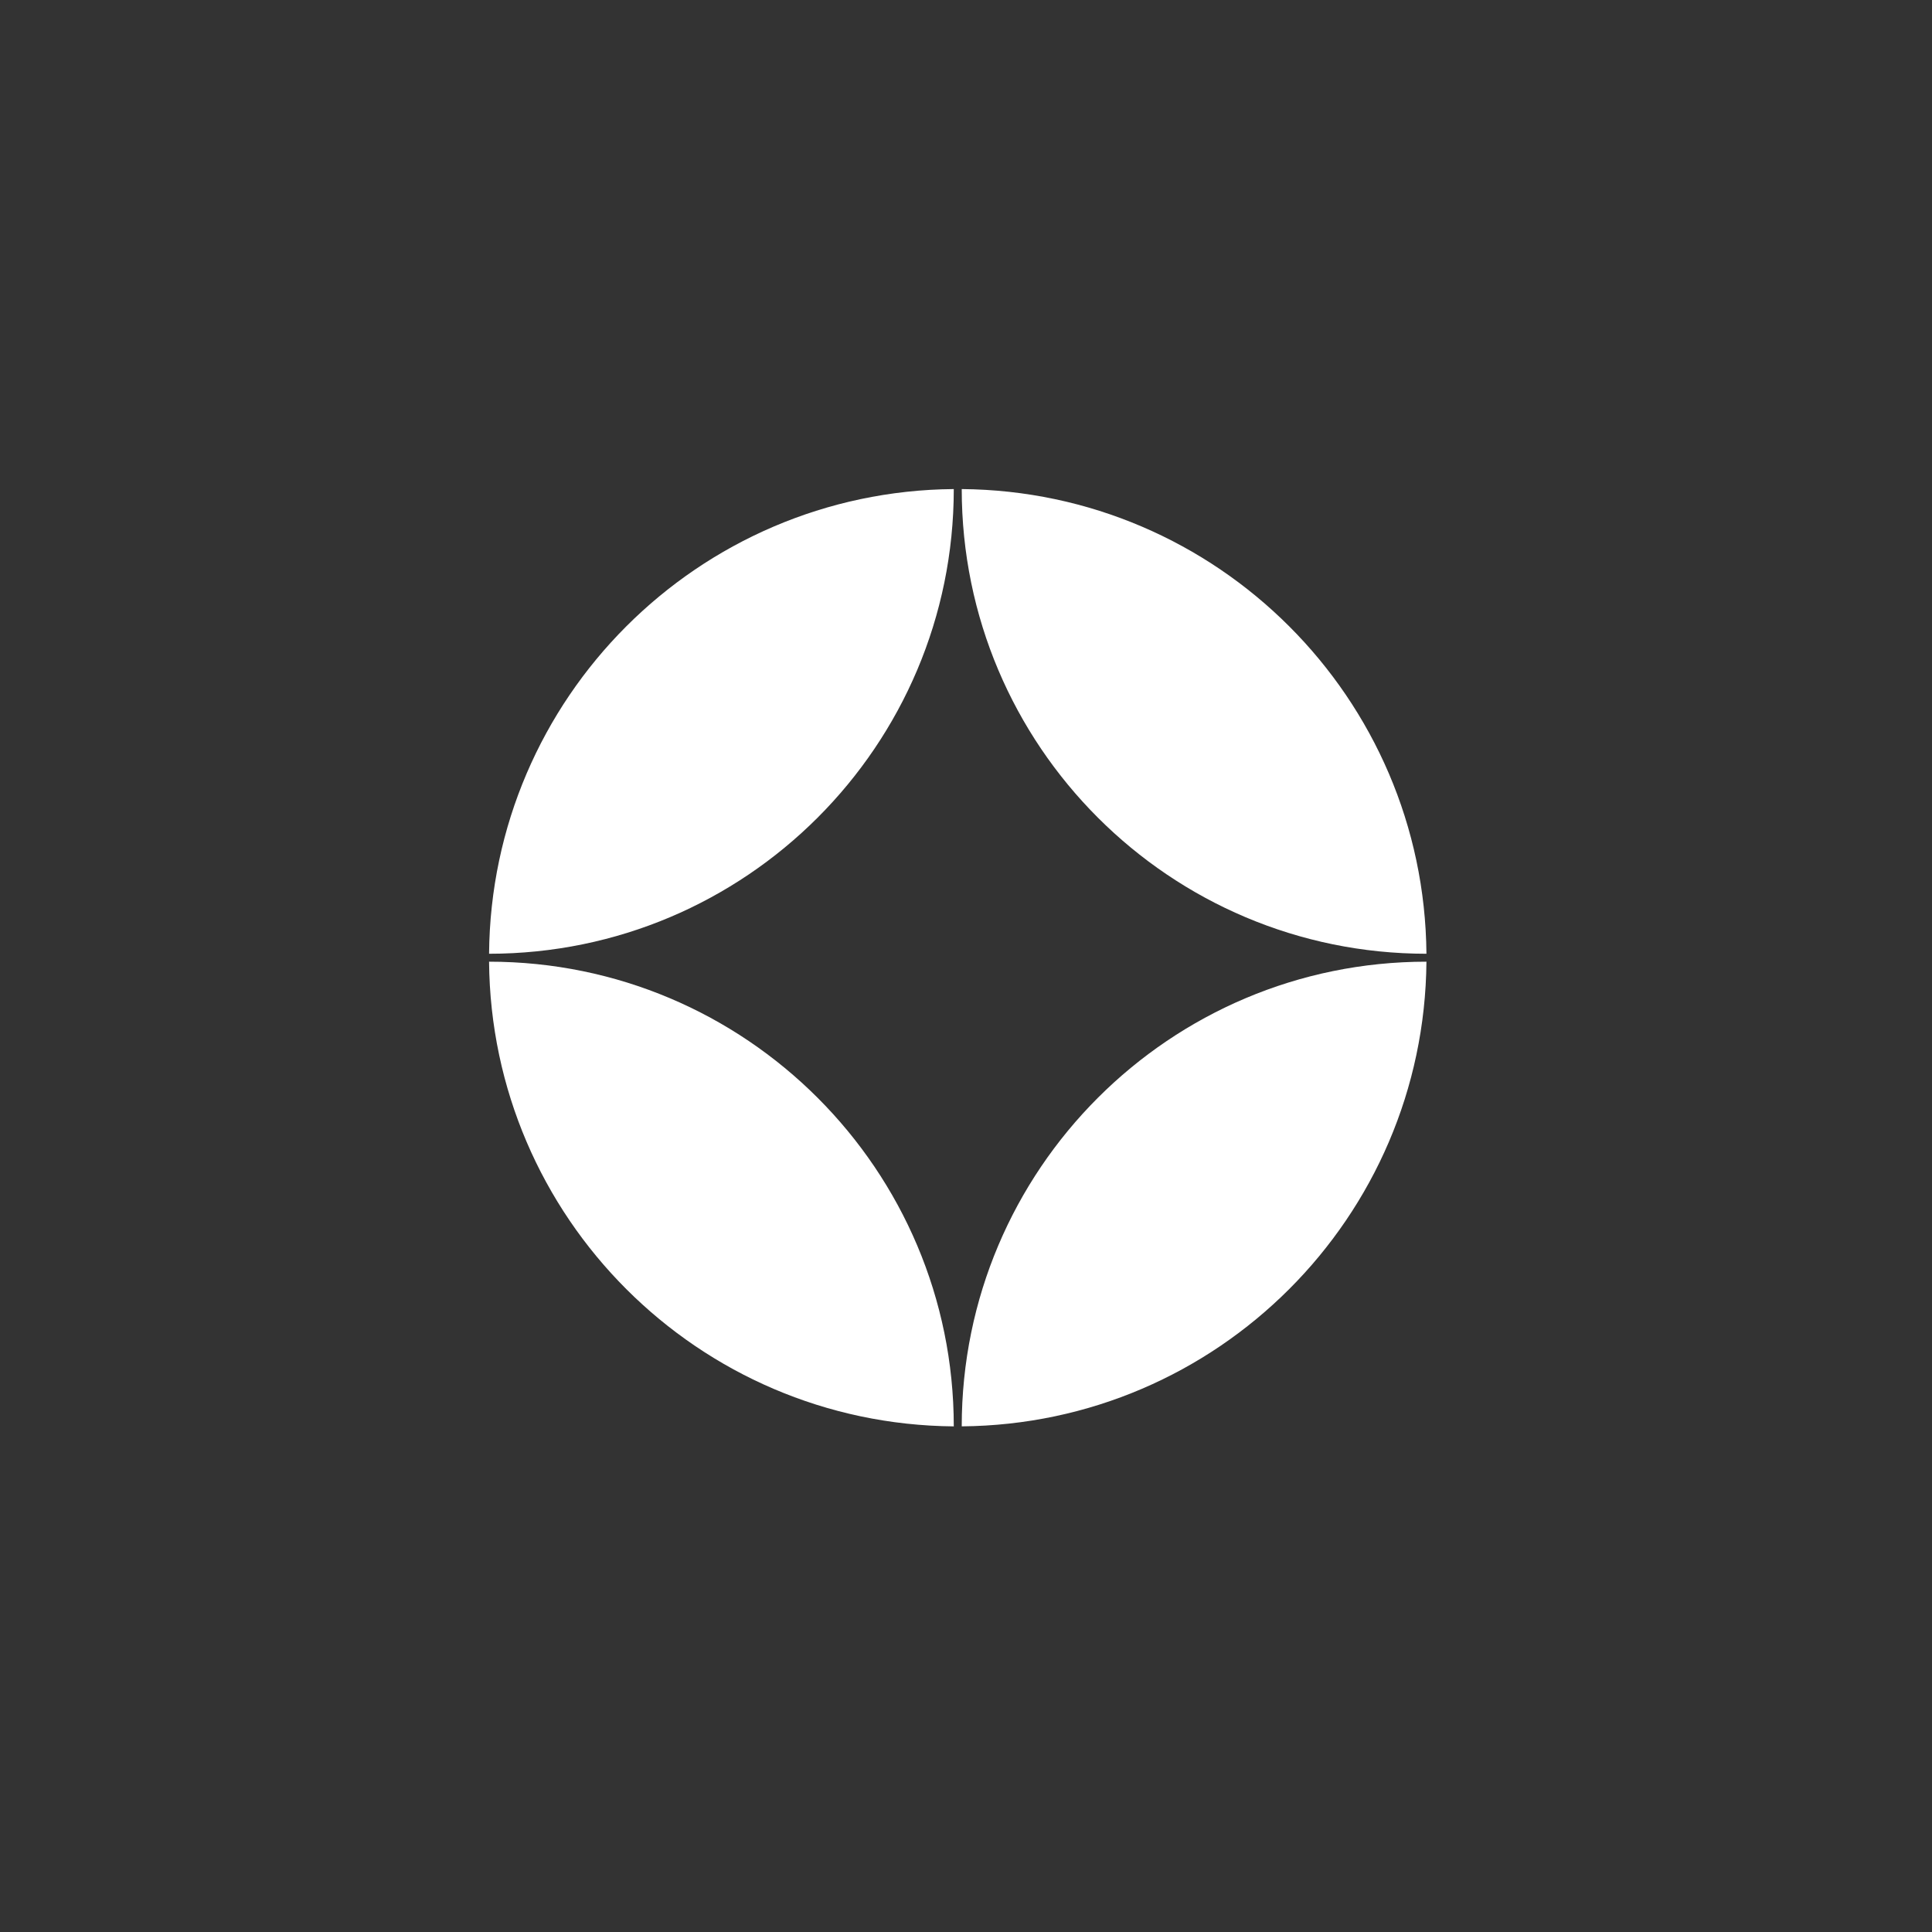 <svg width="86" height="86" viewBox="0 0 86 86" fill="none" xmlns="http://www.w3.org/2000/svg">
<rect x="0" y="0" width="86" height="86" fill="#333333" stroke="none"/>
<!-- <rect width="85.04" height="85.04" rx="42.52" fill="#DBCE3D"/> -->
<path d="M42.81 63.492C54.194 63.398 63.401 54.191 63.496 42.808C52.072 42.81 42.812 52.07 42.81 63.492Z" fill="white"/>
<path d="M63.496 42.455C63.401 31.072 54.194 21.865 42.81 21.77C42.812 33.193 52.072 42.453 63.496 42.455Z" fill="white"/>
<path d="M21.77 42.455C33.194 42.453 42.454 33.193 42.456 21.77C31.073 21.865 21.865 31.072 21.77 42.455Z" fill="white"/>
<path d="M21.77 42.808C21.865 54.191 31.072 63.398 42.456 63.493C42.454 52.07 33.194 42.81 21.77 42.808Z" fill="white"/>
</svg>
